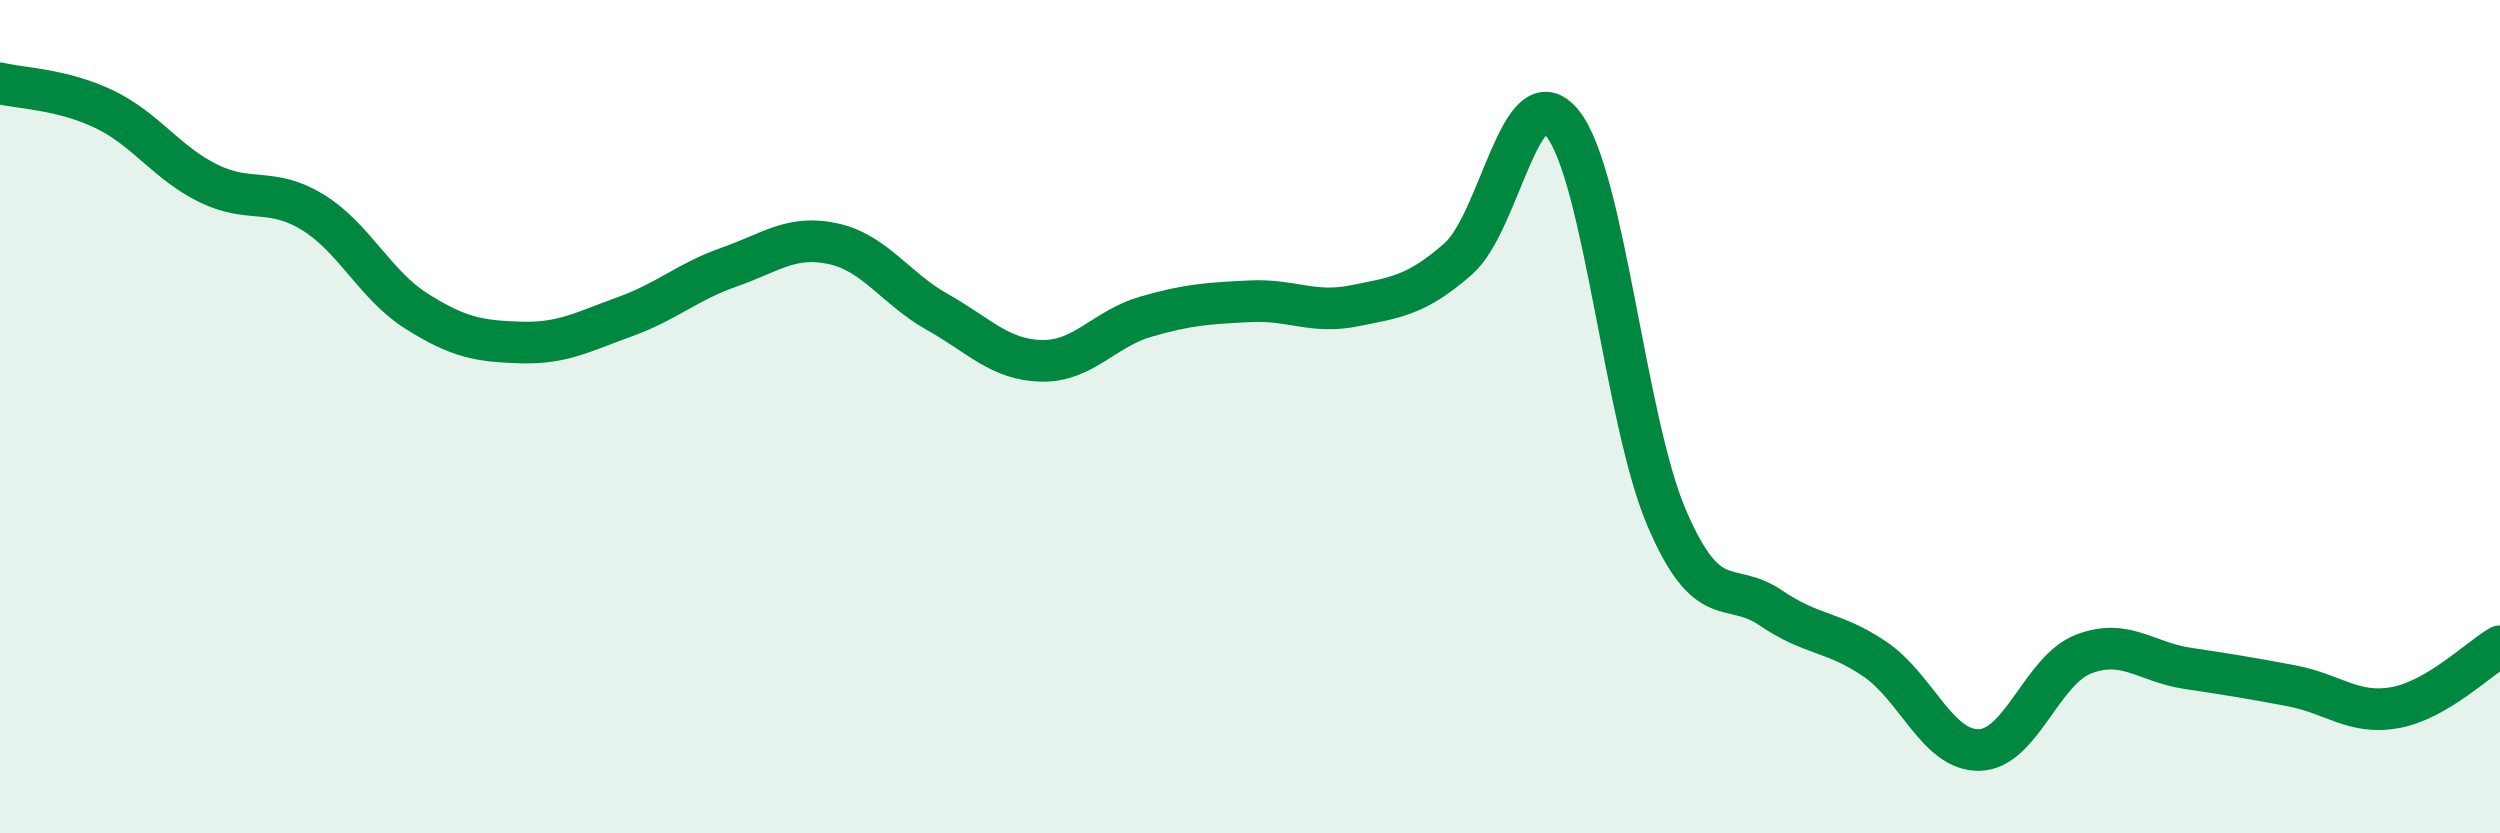 
    <svg width="60" height="20" viewBox="0 0 60 20" xmlns="http://www.w3.org/2000/svg">
      <path
        d="M 0,2 C 0.5,2.12 1.5,2.14 2.5,2.62 C 3.5,3.1 4,3.91 5,4.4 C 6,4.89 6.5,4.48 7.5,5.09 C 8.5,5.7 9,6.84 10,7.47 C 11,8.1 11.5,8.19 12.5,8.22 C 13.5,8.25 14,7.96 15,7.6 C 16,7.24 16.5,6.76 17.5,6.41 C 18.5,6.06 19,5.63 20,5.85 C 21,6.07 21.5,6.93 22.5,7.49 C 23.5,8.05 24,8.64 25,8.66 C 26,8.68 26.5,7.89 27.5,7.6 C 28.5,7.31 29,7.28 30,7.23 C 31,7.18 31.5,7.54 32.5,7.34 C 33.5,7.14 34,7.09 35,6.21 C 36,5.33 36.5,1.72 37.5,2.96 C 38.5,4.2 39,10.1 40,12.43 C 41,14.76 41.5,13.91 42.5,14.59 C 43.5,15.27 44,15.14 45,15.82 C 46,16.5 46.5,18.02 47.5,18 C 48.5,17.98 49,16.09 50,15.7 C 51,15.31 51.5,15.89 52.5,16.04 C 53.5,16.19 54,16.27 55,16.46 C 56,16.65 56.5,17.17 57.5,16.98 C 58.5,16.79 59.5,15.8 60,15.51L60 20L0 20Z"
        fill="#008740"
        opacity="0.1"
        stroke-linecap="round"
        stroke-linejoin="round"
      />
      <path
        d="M 0,2 C 0.5,2.12 1.5,2.14 2.5,2.62 C 3.5,3.1 4,3.91 5,4.4 C 6,4.89 6.5,4.48 7.5,5.09 C 8.5,5.7 9,6.84 10,7.47 C 11,8.1 11.5,8.19 12.5,8.22 C 13.5,8.25 14,7.96 15,7.6 C 16,7.24 16.5,6.76 17.5,6.41 C 18.5,6.06 19,5.63 20,5.85 C 21,6.07 21.5,6.93 22.5,7.49 C 23.5,8.05 24,8.64 25,8.66 C 26,8.68 26.5,7.89 27.5,7.6 C 28.5,7.31 29,7.28 30,7.23 C 31,7.18 31.5,7.54 32.5,7.34 C 33.5,7.14 34,7.09 35,6.21 C 36,5.33 36.5,1.72 37.5,2.96 C 38.5,4.2 39,10.1 40,12.43 C 41,14.76 41.5,13.91 42.5,14.59 C 43.5,15.27 44,15.14 45,15.82 C 46,16.5 46.5,18.02 47.5,18 C 48.5,17.98 49,16.09 50,15.7 C 51,15.31 51.5,15.89 52.5,16.04 C 53.5,16.19 54,16.27 55,16.46 C 56,16.65 56.5,17.17 57.5,16.98 C 58.5,16.79 59.5,15.8 60,15.51"
        stroke="#008740"
        stroke-width="1"
        fill="none"
        stroke-linecap="round"
        stroke-linejoin="round"
      />
    </svg>
  